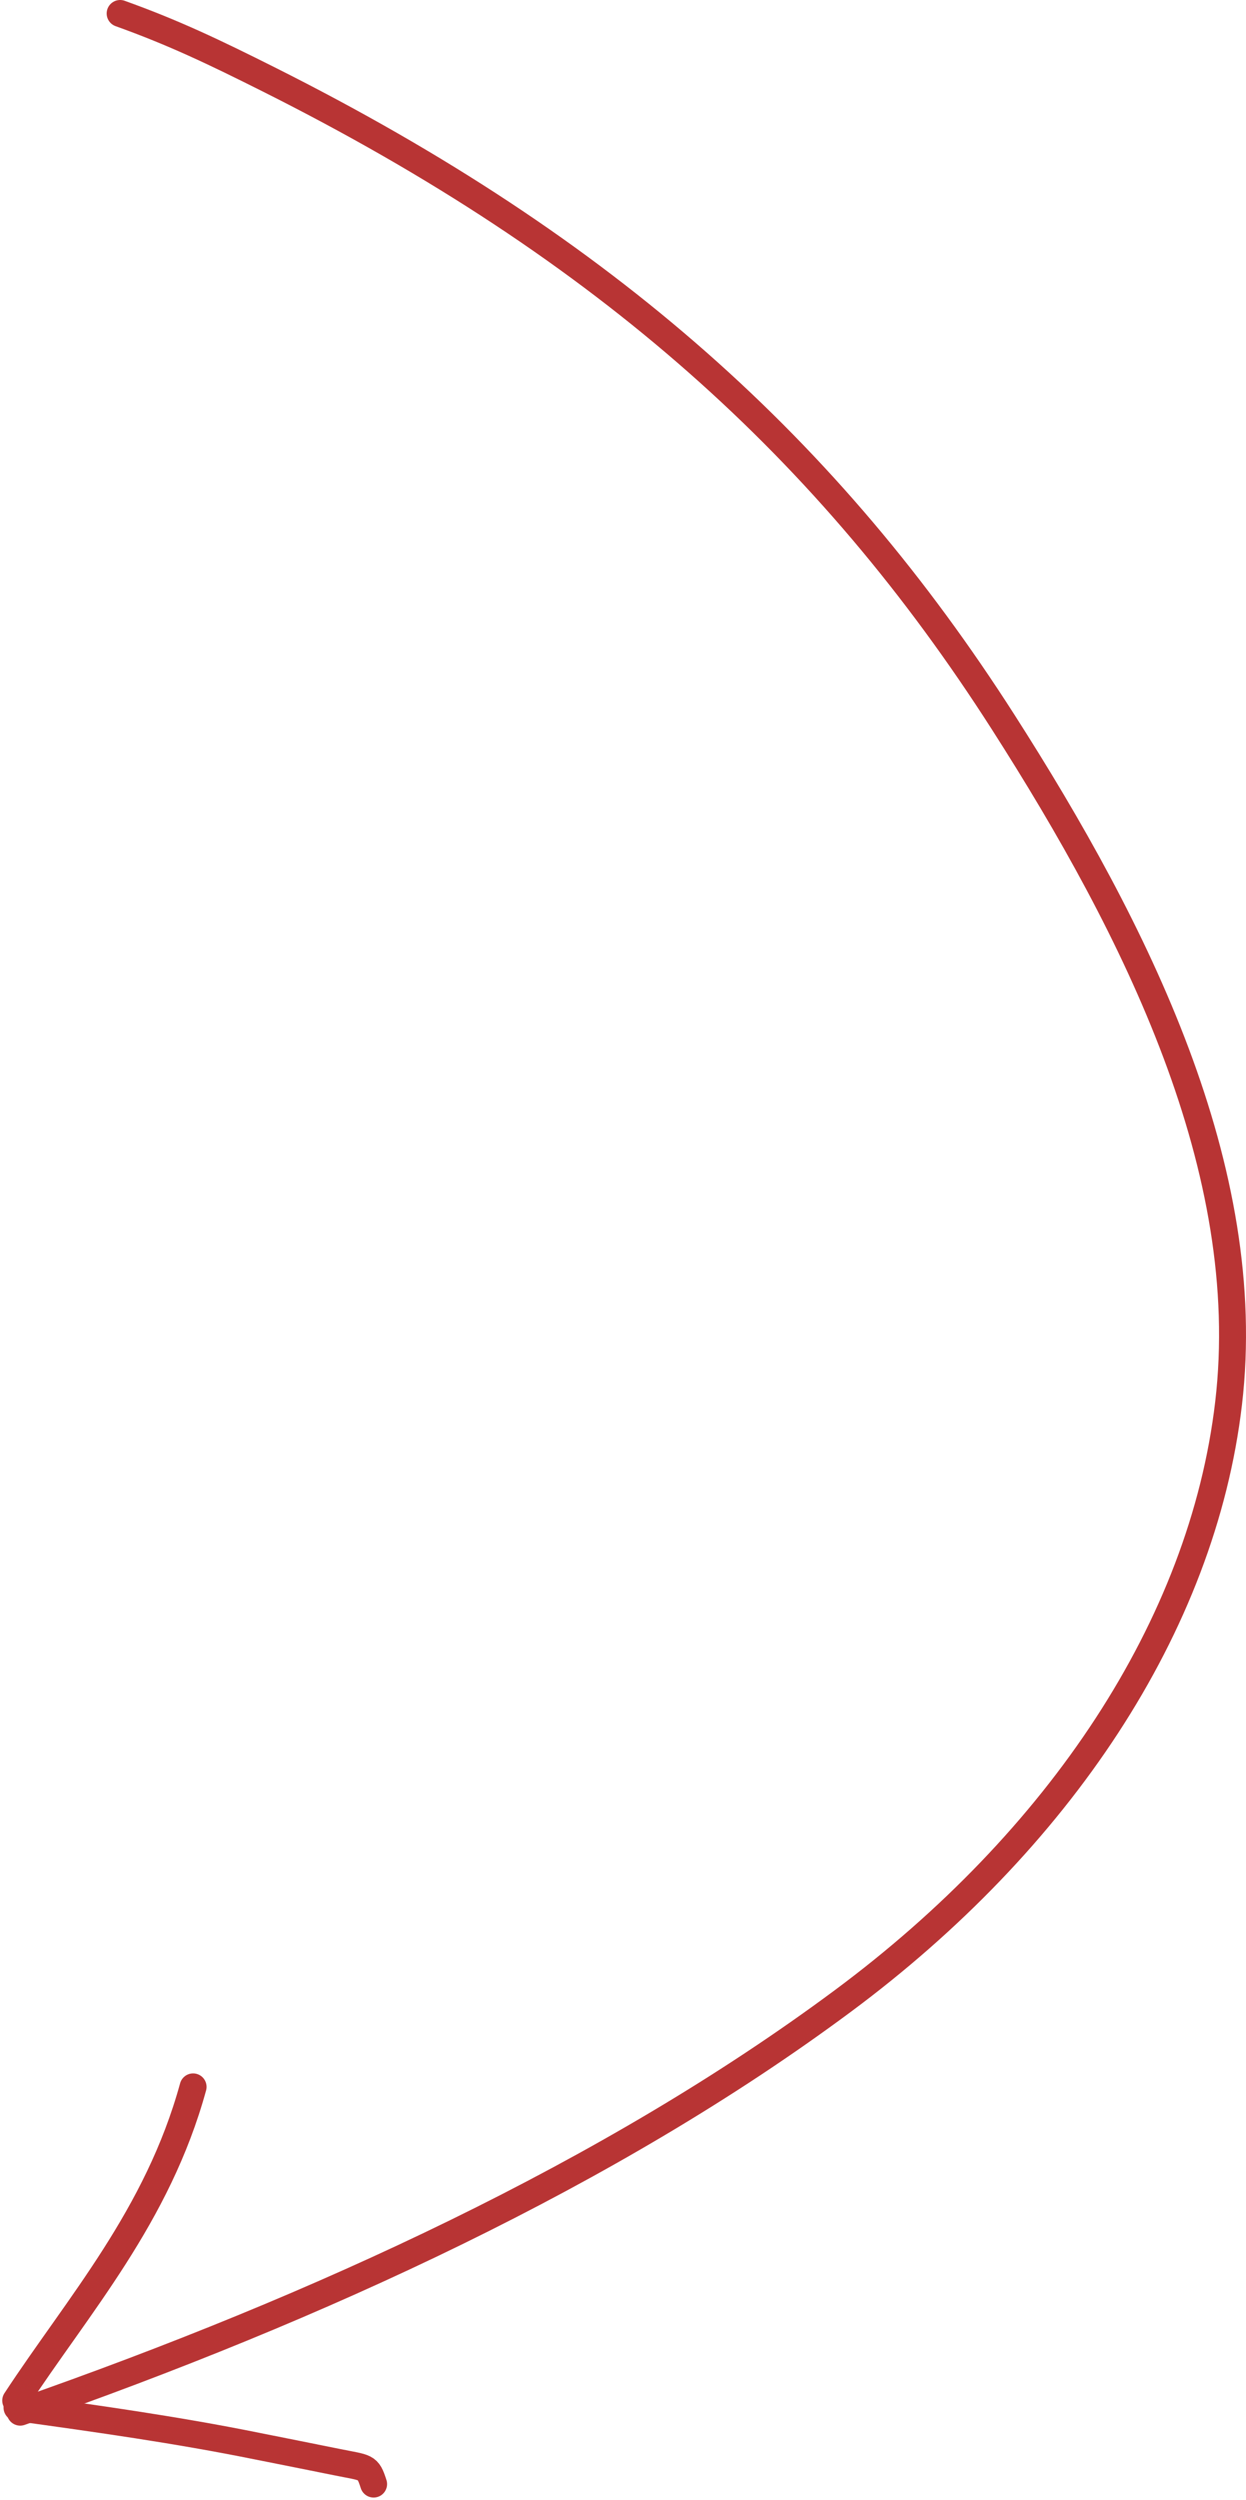<?xml version="1.0" encoding="UTF-8"?> <svg xmlns="http://www.w3.org/2000/svg" width="185" height="371" viewBox="0 0 185 371" fill="none"><path d="M3 358C47.358 342.486 90.633 322.597 125.137 296.979C157.184 273.186 178.527 241.399 182.414 208.264C186.481 173.592 168.748 138.112 148.937 107.157C123.153 66.87 90.156 36.981 39.877 11.776C31.823 7.739 25.816 4.863 17.838 2" stroke="#B83434" stroke-width="4" stroke-linecap="round"></path><path d="M2.333 356.277C11.597 342.156 23.407 328.914 28.671 309.723" stroke="#B83434" stroke-width="4" stroke-linecap="round"></path><path d="M2.527 357.327C14.522 358.982 26.217 360.626 38.041 363.014C42.01 363.815 45.99 364.587 49.955 365.398C54.466 366.321 54.597 365.957 55.473 368.672" stroke="#B83434" stroke-width="4" stroke-linecap="round"></path></svg> 